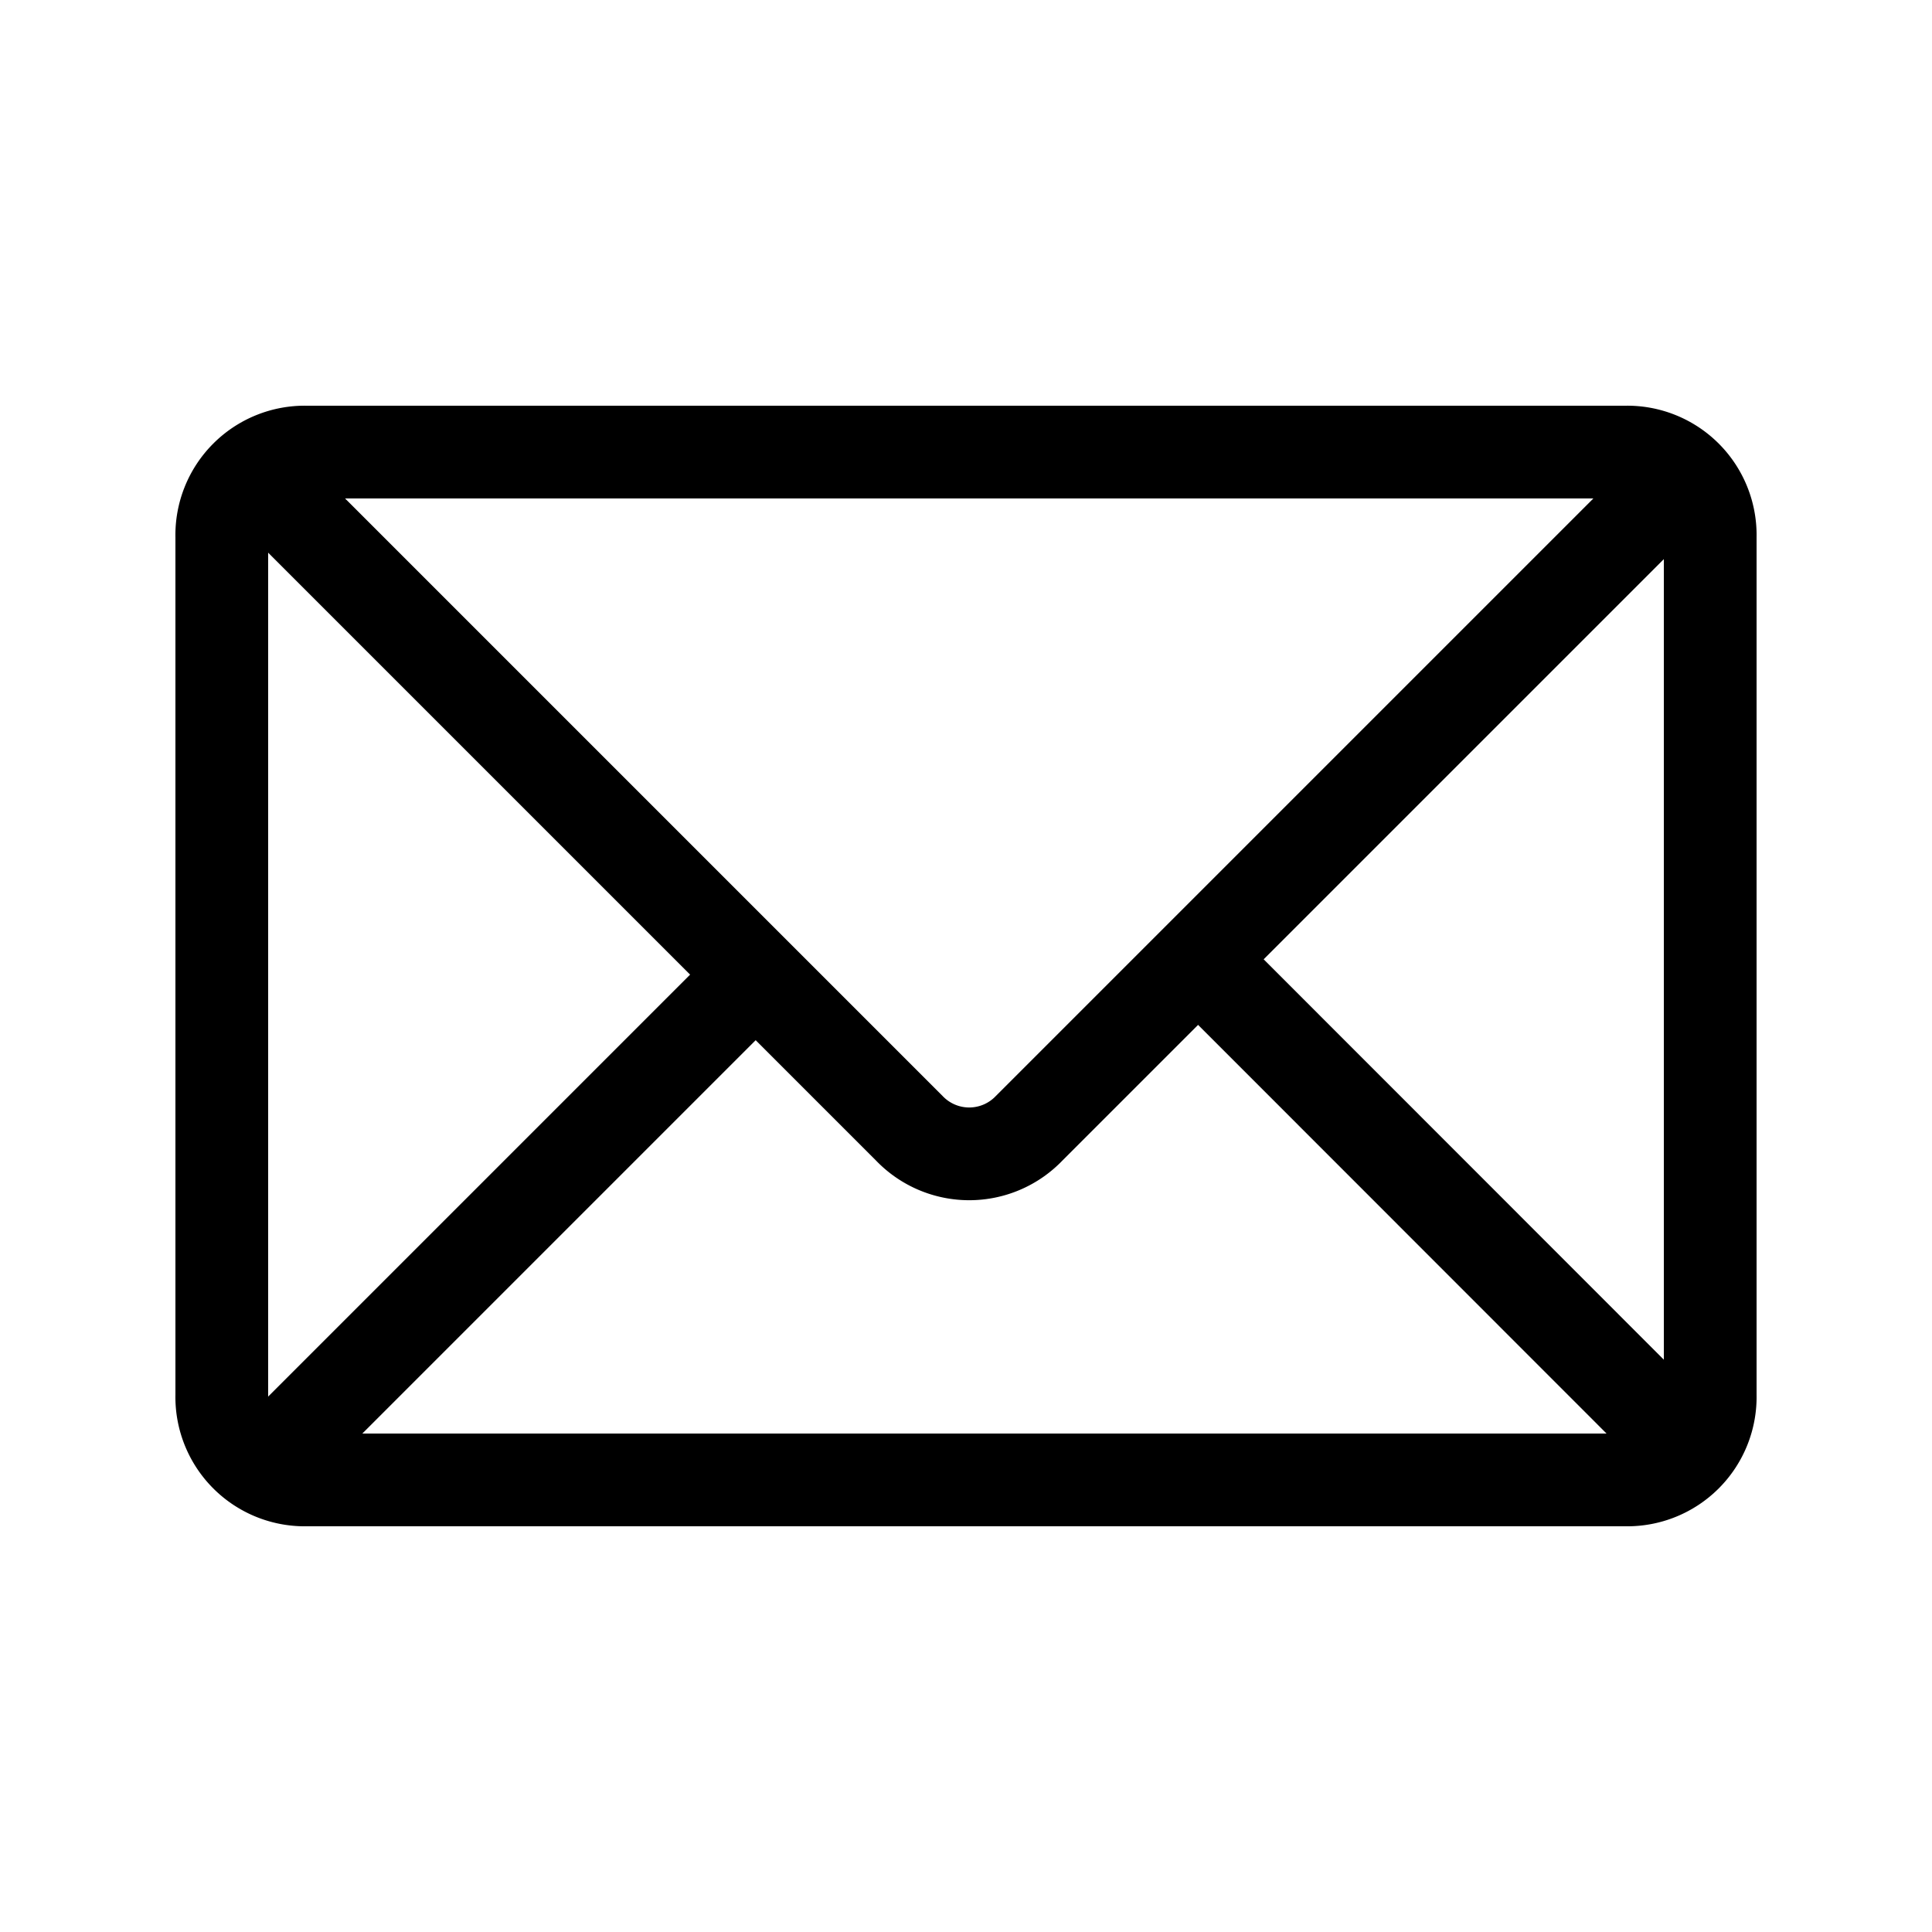 <svg id="Ebene_1" data-name="Ebene 1" xmlns="http://www.w3.org/2000/svg" viewBox="0 0 75 75"><defs><style>.cls-1,.cls-2{fill:none;stroke:#000;}.cls-1{stroke-width:3.6px;}.cls-2{stroke-width:3.6px;}</style></defs><path class="cls-1" d="M11.9,17.55a3.22,3.22,0,0,0-3.29,3.29V54.16a3.22,3.22,0,0,0,3.29,3.29H63.1a3.22,3.22,0,0,0,3.29-3.29V20.84a3.22,3.22,0,0,0-3.29-3.29Z"/><path class="cls-2" d="M9.5,18,35.3,43.8a3.22,3.22,0,0,0,4.65,0l25.3-25.3"/><path class="cls-2" d="M66.34,57.08,46.78,37.51m-17.24.12L10.59,56.58"/></svg>